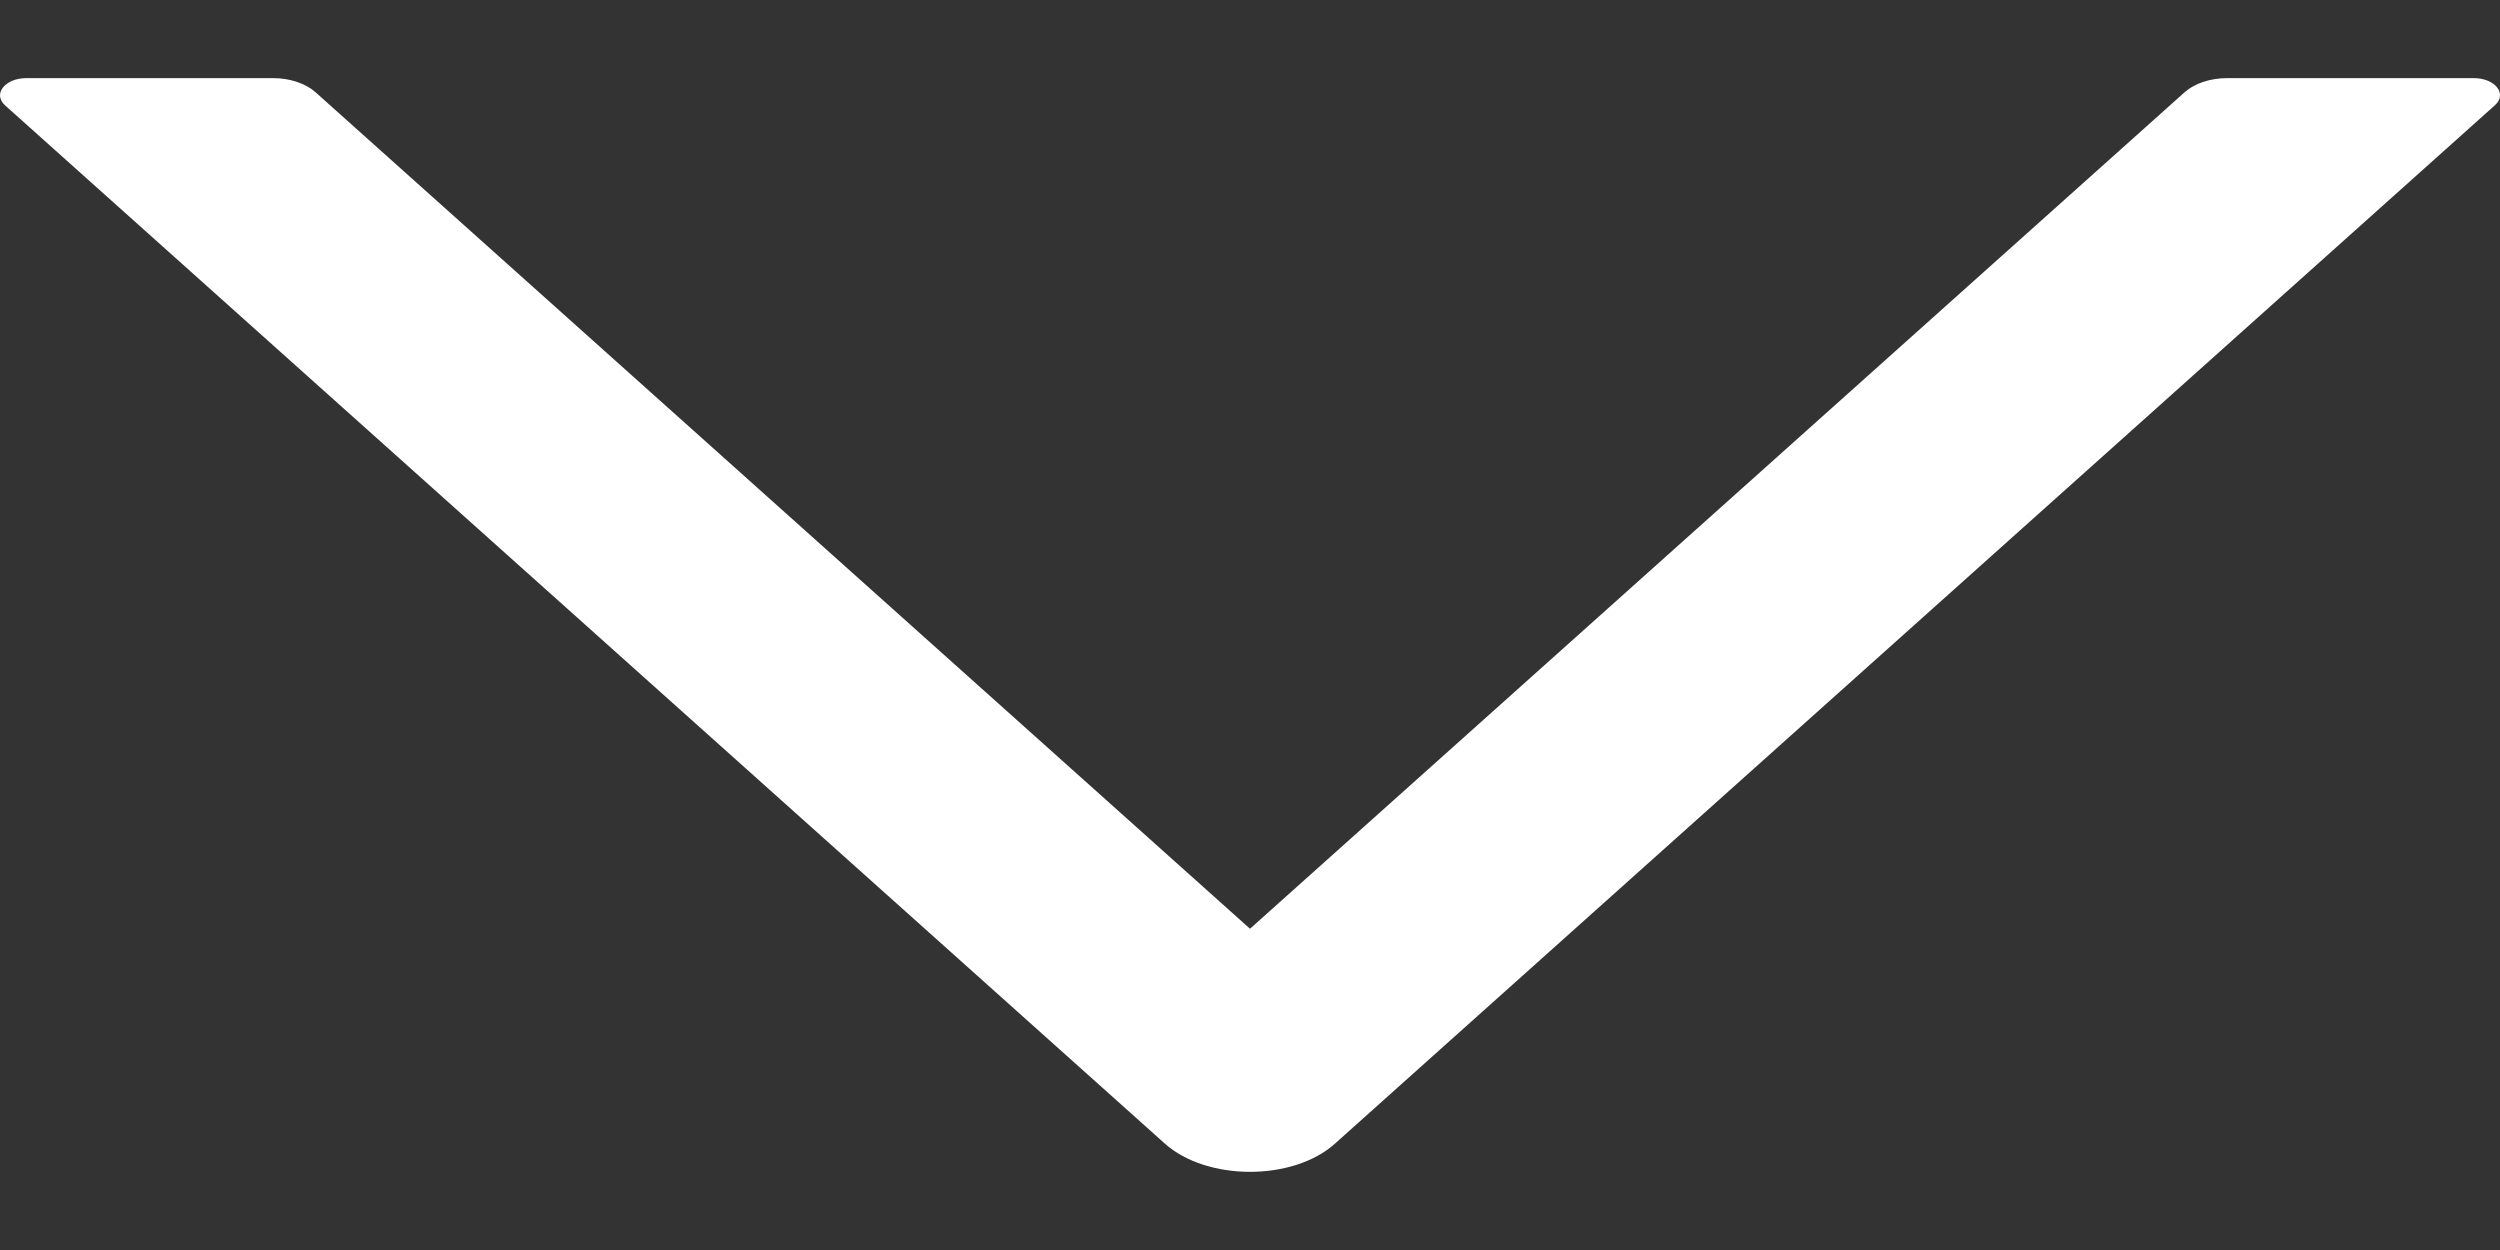 <svg width="16" height="8" viewBox="0 0 16 8" fill="none" xmlns="http://www.w3.org/2000/svg">
<rect x="0" y="0" width="16" height="8" fill="#333333" stroke="none"/>
<path d="M15.832 0.5H14.253C14.146 0.5 14.045 0.534 13.982 0.59L8 5.944L2.019 0.59C1.956 0.534 1.855 0.5 1.748 0.5H0.169C0.032 0.5 -0.048 0.601 0.032 0.674L7.455 7.319C7.725 7.56 8.276 7.56 8.544 7.319L15.967 0.674C16.049 0.601 15.969 0.5 15.832 0.5Z" fill="white"/>
</svg>
